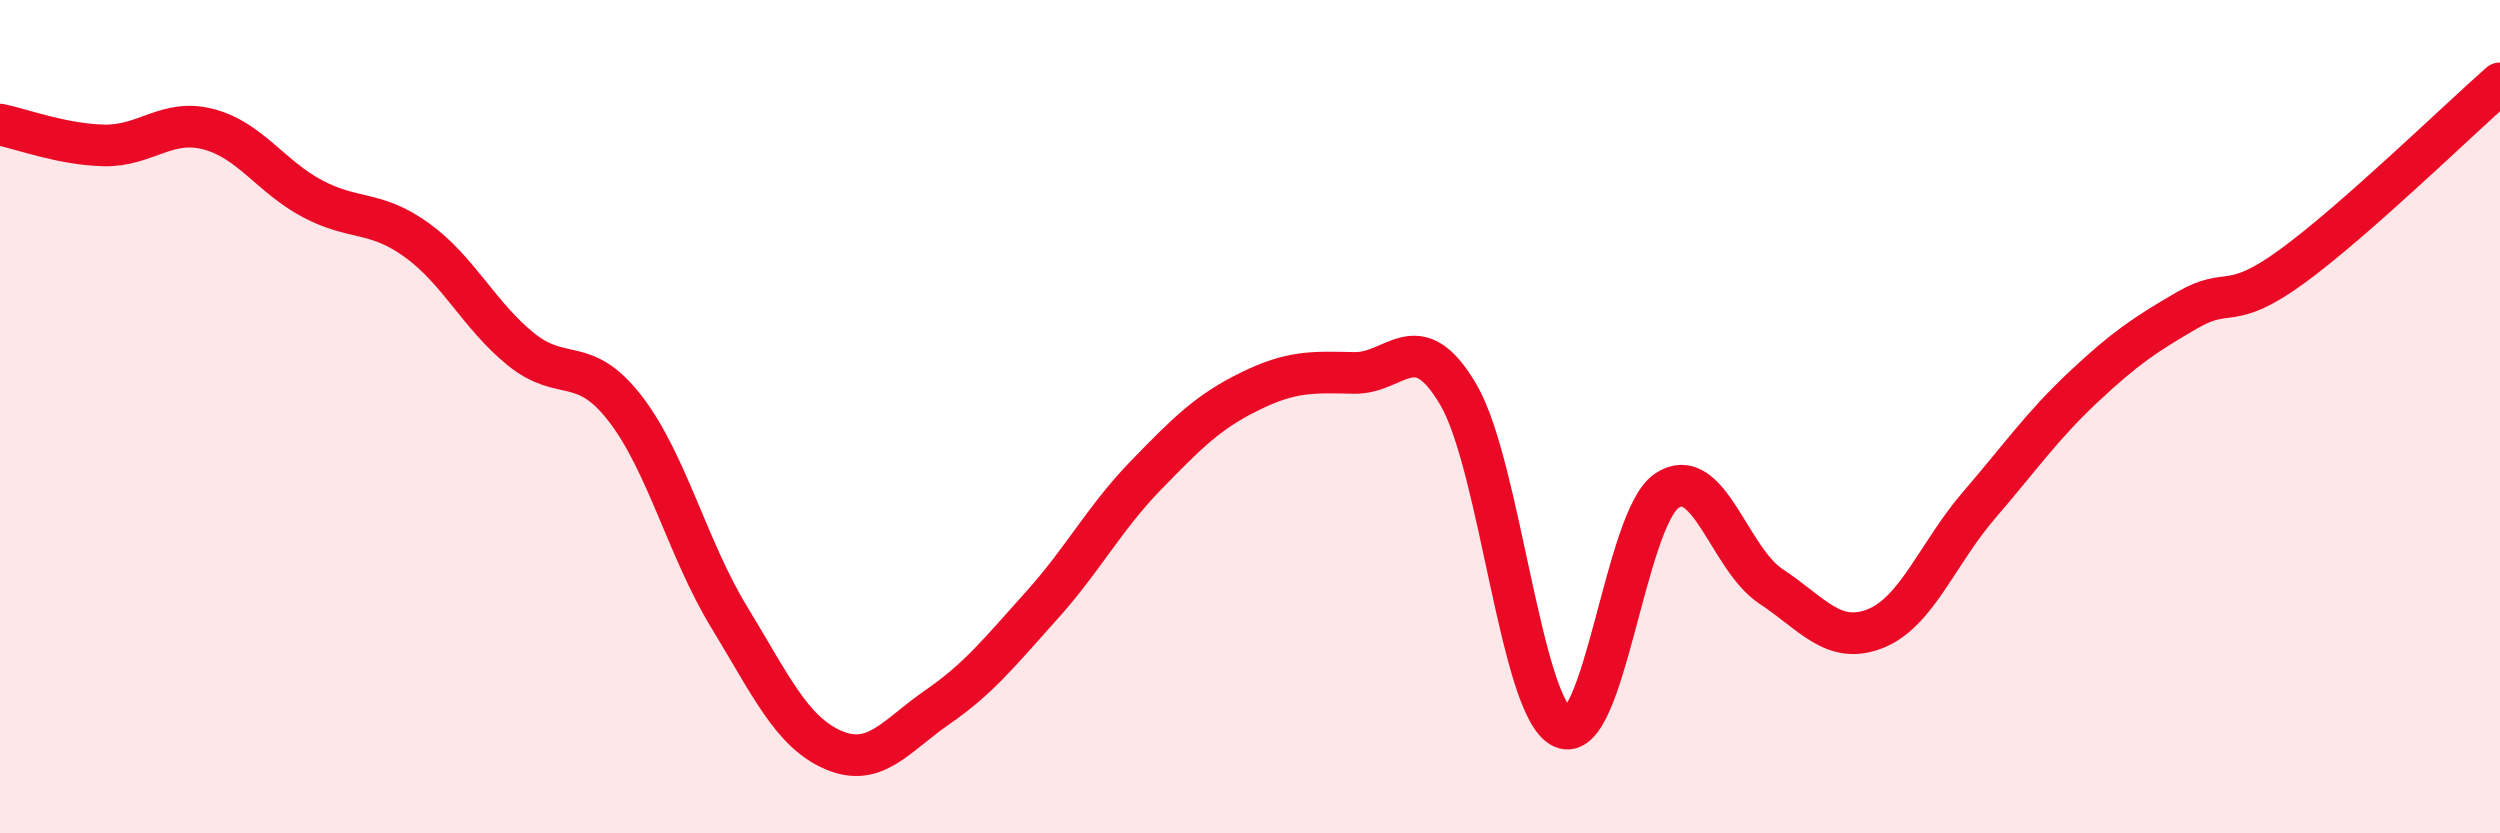 
    <svg width="60" height="20" viewBox="0 0 60 20" xmlns="http://www.w3.org/2000/svg">
      <path
        d="M 0,2.99 C 0.5,3.09 1.5,3.47 2.5,3.49 C 3.5,3.51 4,2.84 5,3.1 C 6,3.36 6.5,4.24 7.5,4.77 C 8.5,5.3 9,5.04 10,5.76 C 11,6.48 11.5,7.57 12.5,8.38 C 13.5,9.19 14,8.51 15,9.8 C 16,11.09 16.5,13.17 17.5,14.81 C 18.5,16.45 19,17.57 20,18 C 21,18.43 21.5,17.66 22.5,16.97 C 23.5,16.28 24,15.64 25,14.53 C 26,13.42 26.5,12.44 27.5,11.41 C 28.5,10.38 29,9.88 30,9.39 C 31,8.9 31.5,8.93 32.5,8.95 C 33.5,8.97 34,7.77 35,9.47 C 36,11.17 36.5,17 37.5,17.46 C 38.5,17.92 39,12.46 40,11.78 C 41,11.1 41.5,13.41 42.5,14.07 C 43.5,14.73 44,15.48 45,15.09 C 46,14.7 46.5,13.28 47.5,12.12 C 48.5,10.96 49,10.23 50,9.29 C 51,8.35 51.5,8.02 52.5,7.44 C 53.5,6.86 53.5,7.49 55,6.4 C 56.5,5.31 59,2.88 60,2L60 20L0 20Z"
        fill="#EB0A25"
        opacity="0.1"
        stroke-linecap="round"
        stroke-linejoin="round"
      />
      <path
        d="M 0,2.99 C 0.5,3.09 1.5,3.47 2.5,3.49 C 3.5,3.51 4,2.84 5,3.1 C 6,3.36 6.5,4.24 7.5,4.77 C 8.5,5.3 9,5.04 10,5.76 C 11,6.48 11.5,7.57 12.5,8.38 C 13.5,9.19 14,8.51 15,9.8 C 16,11.09 16.5,13.17 17.5,14.81 C 18.5,16.45 19,17.57 20,18 C 21,18.43 21.5,17.66 22.5,16.97 C 23.5,16.28 24,15.64 25,14.53 C 26,13.42 26.5,12.44 27.5,11.41 C 28.5,10.38 29,9.88 30,9.39 C 31,8.9 31.5,8.93 32.5,8.95 C 33.5,8.97 34,7.77 35,9.47 C 36,11.17 36.5,17 37.5,17.46 C 38.5,17.92 39,12.46 40,11.78 C 41,11.1 41.5,13.41 42.5,14.07 C 43.5,14.73 44,15.48 45,15.09 C 46,14.7 46.5,13.28 47.5,12.12 C 48.5,10.96 49,10.23 50,9.29 C 51,8.35 51.5,8.02 52.5,7.44 C 53.5,6.86 53.5,7.49 55,6.4 C 56.5,5.31 59,2.88 60,2"
        stroke="#EB0A25"
        stroke-width="1"
        fill="none"
        stroke-linecap="round"
        stroke-linejoin="round"
      />
    </svg>
  